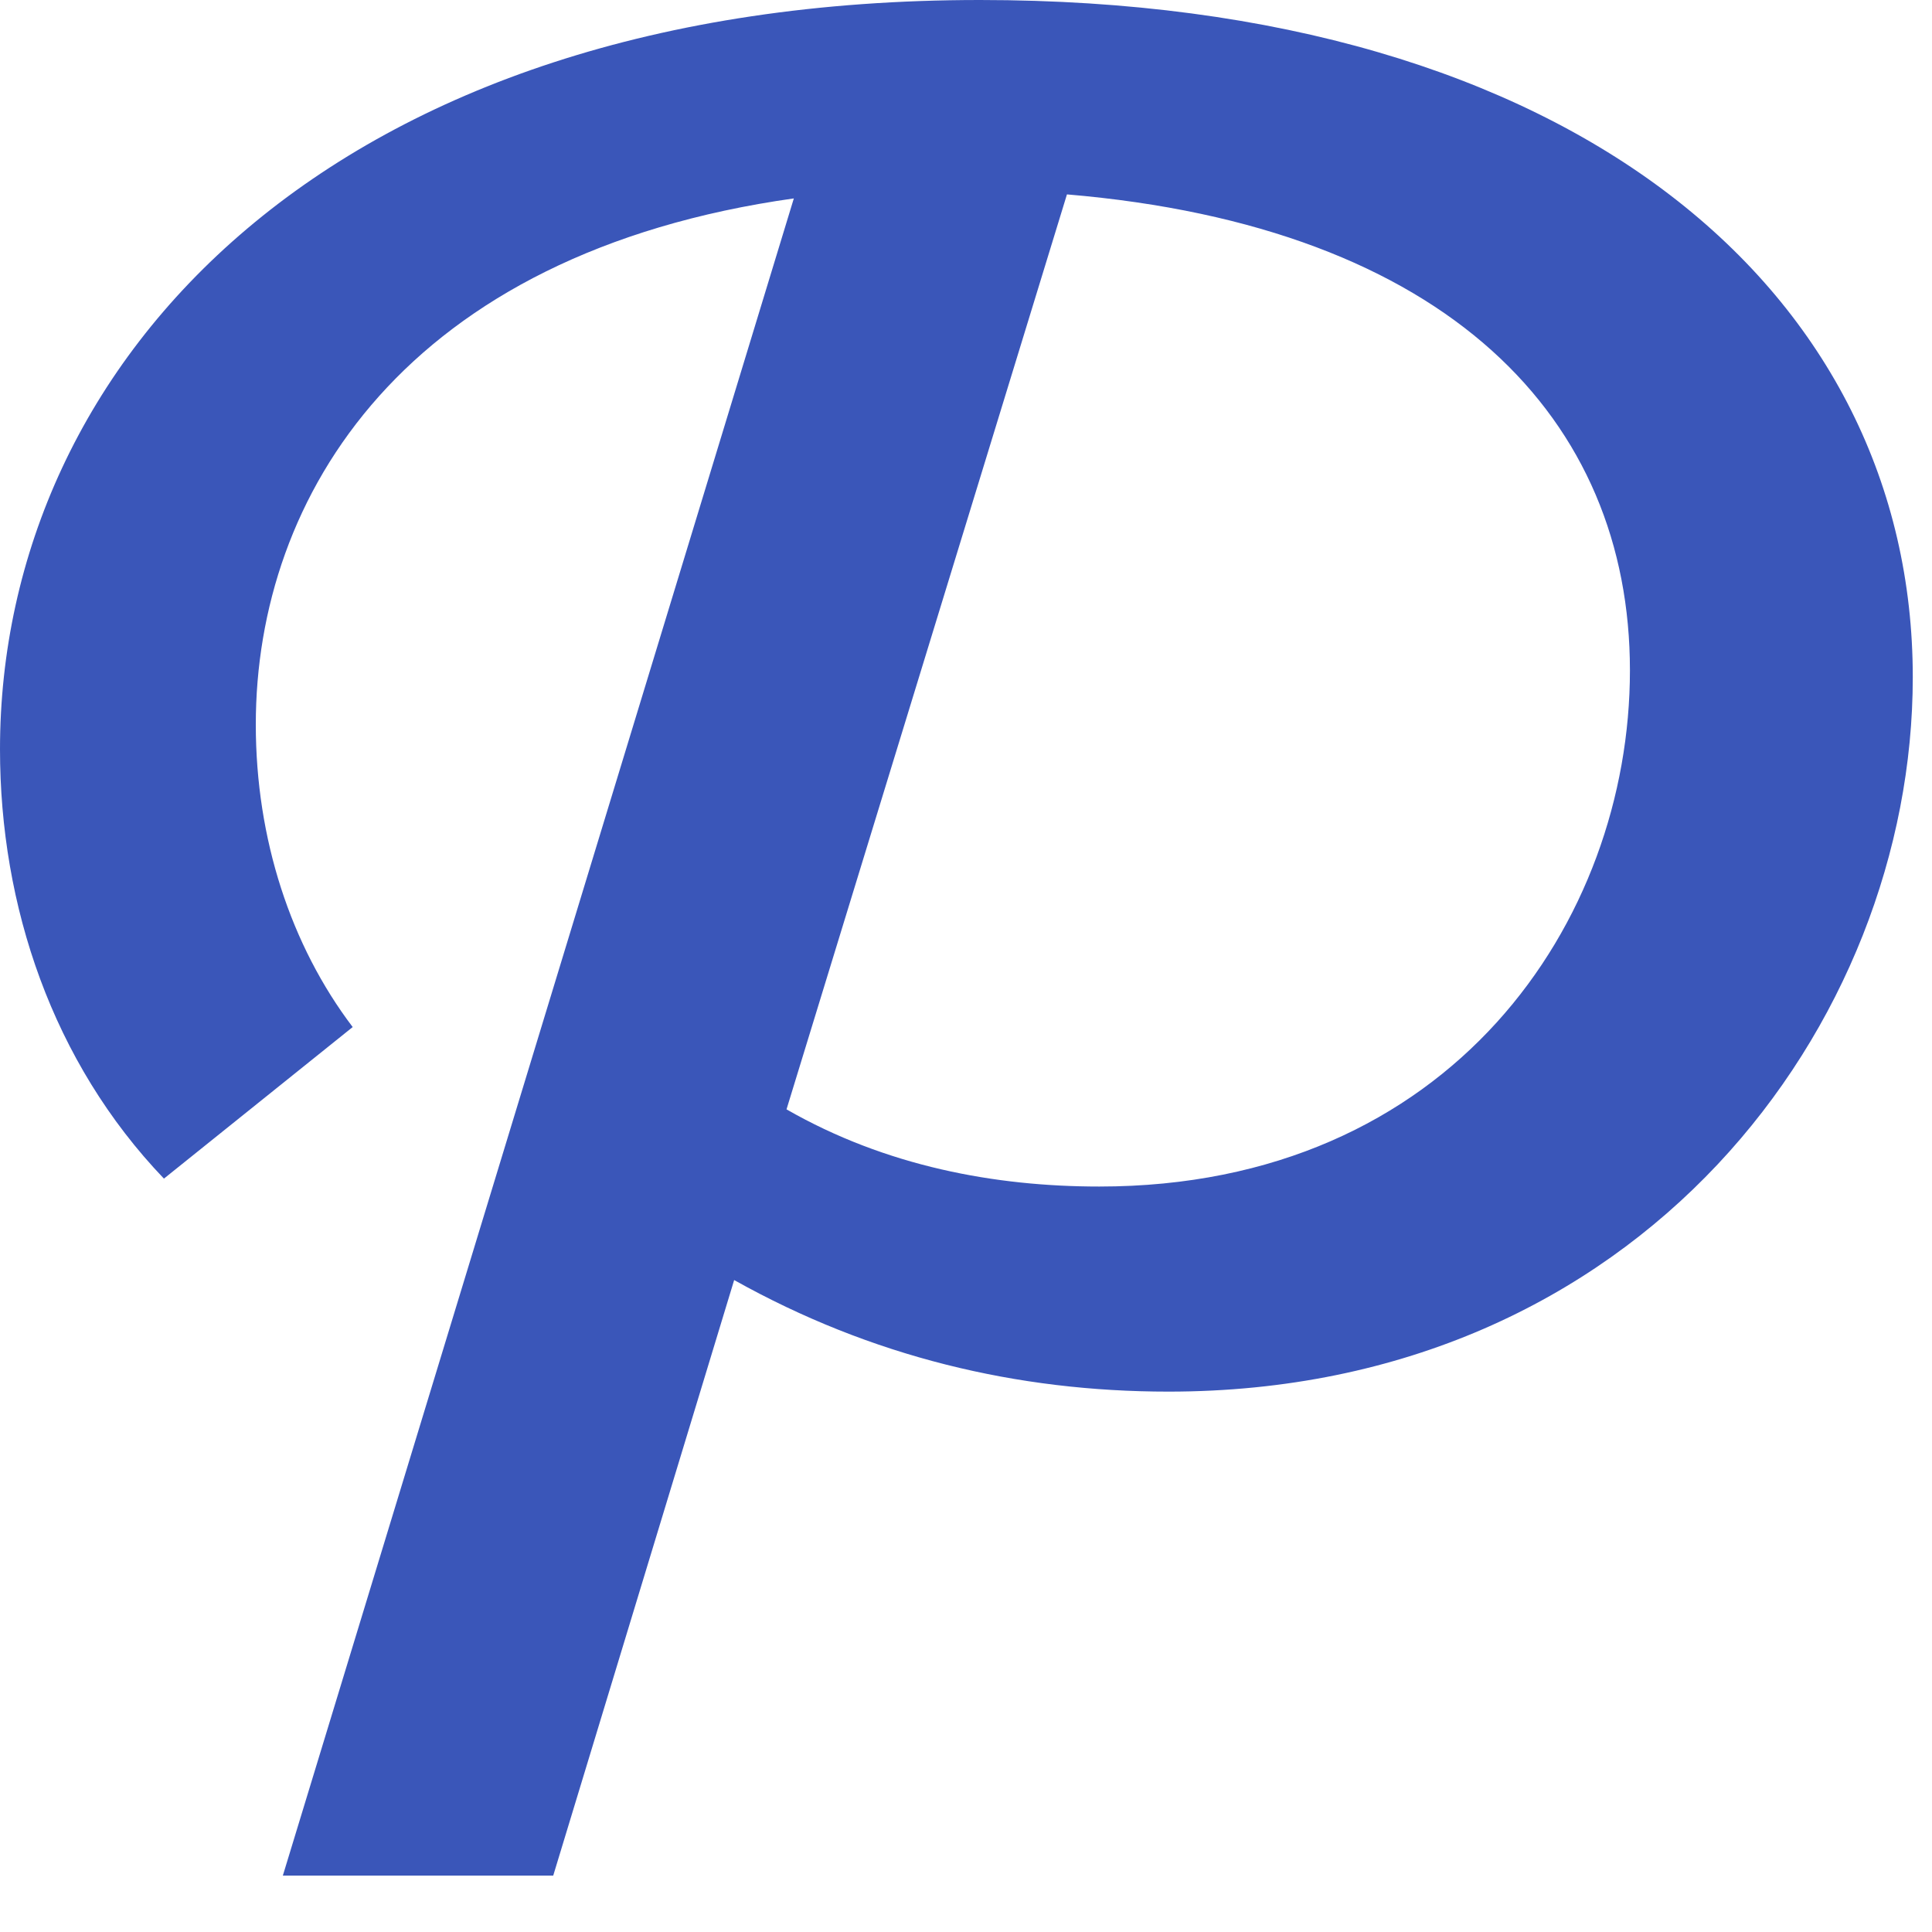 <?xml version="1.0" encoding="utf-8"?>
<svg xmlns="http://www.w3.org/2000/svg" fill="none" height="100%" overflow="visible" preserveAspectRatio="none" style="display: block;" viewBox="0 0 20 20" width="100%">
<path d="M8.224 2.053C4.193 2.619 2.648 5.132 2.648 7.5C2.648 8.684 3.01 9.787 3.651 10.632L1.697 12.201C0.542 10.994 0 9.378 0 7.757C0 3.727 3.441 0 10.143 0C16.331 0 19.801 3.056 19.801 7.01C19.801 10.603 16.978 14.406 12.096 14.406C10.527 14.406 9.017 14.044 7.6 13.251L5.727 19.416H2.928L8.218 2.053H8.224ZM11.047 2.006L8.142 11.484C9.169 12.073 10.3 12.283 11.379 12.283C15.024 12.283 16.873 9.536 16.873 6.94C16.873 4.345 15.001 2.345 11.041 2.012L11.047 2.006Z" fill="#3A56B9" id="Vector"/>
</svg>